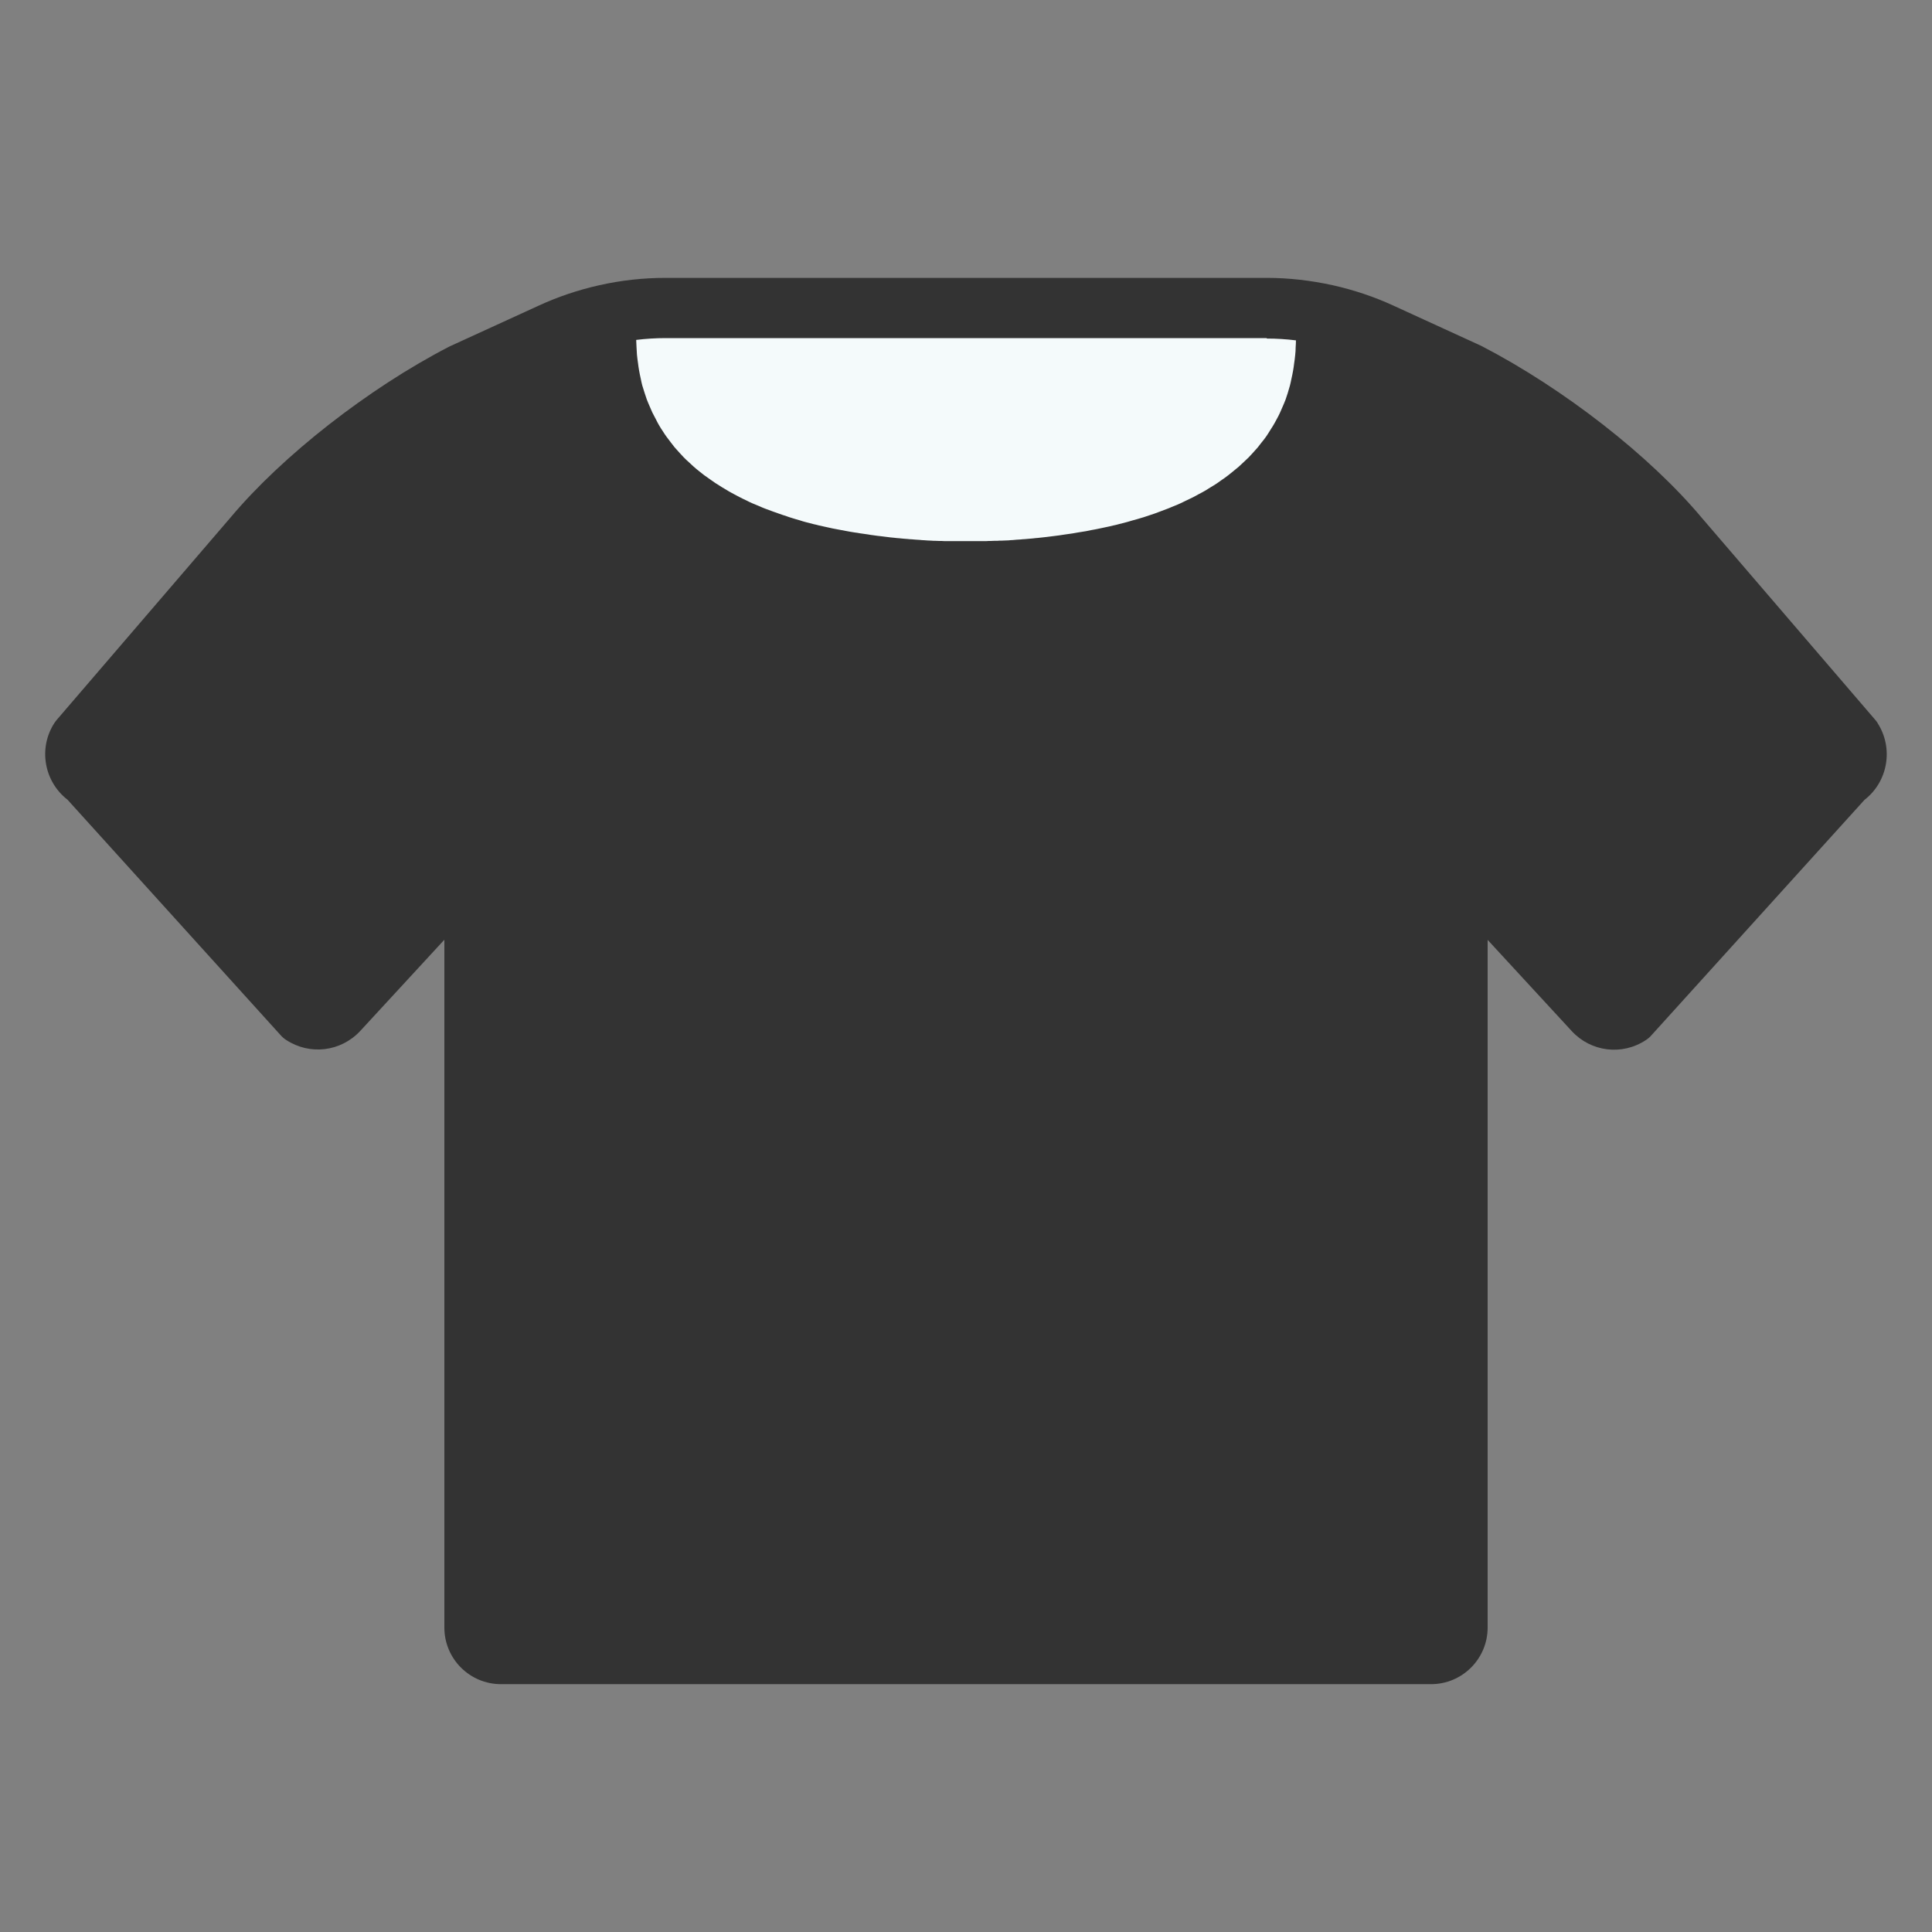 <?xml version="1.0" encoding="UTF-8"?><svg id="black" xmlns="http://www.w3.org/2000/svg" viewBox="0 0 128 128"><rect x="0" y="0" width="128" height="128" fill="#808080" stroke="none"/><defs><style>.cls-1{fill:#f4fafb;}.cls-2{fill:#333;}</style></defs><path class="cls-1" d="M64,37.9c4.8,0,23.87-.59,23.87-15.6v-1.43c-1.29-.29-2.62-.44-3.95-.44H44.09c-1.34,0-2.66,.15-3.96,.44v1.43c0,15.01,19.08,15.6,23.87,15.6Z"/><path class="cls-2" d="M124.39,47.89c-.05-.07-.1-.15-.16-.21l-11.48-13.37c-3.44-4.11-9.14-8.56-14.6-11.39l-5.85-2.68c-1.26-.58-2.61-1.03-3.99-1.34h0c-1.45-.32-2.93-.49-4.38-.49H44.09c-1.46,0-2.94,.16-4.4,.49-1.38,.31-2.72,.76-3.98,1.34l-5.94,2.72c-5.38,2.78-11.07,7.24-14.5,11.33L3.77,47.68c-.06,.07-.11,.14-.16,.21-1.09,1.67-.69,3.89,.86,5.09l14.11,15.59c.11,.13,.24,.24,.38,.33,1.57,1.03,3.63,.78,4.91-.6l5.57-6.04v45.57c0,2.07,1.68,3.75,3.75,3.75h61.62c2.07,0,3.75-1.68,3.75-3.75V62.27l5.57,6.04c1.27,1.38,3.34,1.64,4.91,.6,.14-.09,.27-.2,.38-.33l14.11-15.59c1.55-1.2,1.94-3.42,.86-5.09Zm-40.46-25.46c.64,0,1.28,.04,1.93,.12,0,.15-.01,.31-.02,.46,0,.17-.01,.35-.03,.51-.02,.19-.04,.38-.07,.56-.02,.16-.04,.32-.07,.48-.03,.18-.07,.36-.11,.54-.03,.15-.06,.3-.1,.45-.05,.17-.1,.34-.15,.51-.05,.14-.09,.28-.14,.42-.06,.16-.13,.32-.2,.48-.06,.13-.11,.26-.17,.39-.07,.16-.15,.3-.23,.45-.07,.12-.13,.25-.2,.36-.09,.15-.18,.28-.27,.43-.07,.11-.14,.23-.22,.34-.1,.14-.2,.27-.31,.4-.08,.1-.16,.21-.24,.31-.11,.13-.22,.25-.34,.38-.09,.1-.17,.19-.27,.29-.12,.12-.25,.24-.37,.35-.09,.09-.19,.18-.28,.26-.13,.11-.27,.22-.4,.33-.1,.08-.2,.16-.3,.24-.14,.11-.28,.21-.43,.31-.1,.07-.21,.15-.31,.22-.15,.1-.3,.19-.45,.28-.11,.07-.21,.13-.32,.2-.16,.09-.32,.18-.48,.26-.11,.06-.22,.12-.33,.18-.16,.08-.33,.16-.5,.24-.11,.05-.22,.11-.33,.16-.17,.08-.34,.15-.52,.22-.11,.05-.23,.1-.34,.14-.18,.07-.35,.13-.53,.2-.12,.04-.23,.09-.35,.13-.18,.06-.36,.12-.54,.18-.12,.04-.23,.08-.35,.11-.19,.06-.37,.11-.56,.16-.11,.03-.23,.07-.34,.1-.19,.05-.38,.1-.58,.15-.11,.03-.22,.06-.33,.08-.19,.05-.39,.09-.58,.13-.11,.02-.22,.05-.33,.07-.19,.04-.38,.08-.57,.11-.11,.02-.23,.05-.34,.07-.19,.03-.37,.06-.56,.09-.11,.02-.23,.04-.34,.06-.19,.03-.37,.05-.56,.08-.11,.02-.22,.03-.33,.05-.18,.02-.37,.05-.55,.07-.11,.01-.22,.03-.32,.04-.19,.02-.37,.04-.55,.06-.1,0-.2,.02-.3,.03-.19,.02-.38,.03-.57,.05-.08,0-.17,.01-.25,.02-.18,.01-.36,.02-.53,.04-.09,0-.18,.01-.27,.02-.17,0-.34,.02-.5,.02-.09,0-.18,0-.26,.01-.15,0-.28,0-.43,.01-.1,0-.21,0-.3,.01-.14,0-.27,0-.41,0-.09,0-.18,0-.27,0-.22,0-.43,0-.64,0s-.42,0-.64,0c-.09,0-.18,0-.27,0-.14,0-.27,0-.42,0-.1,0-.2,0-.3-.01-.14,0-.28,0-.43-.01-.08,0-.17,0-.25-.01-.17,0-.34-.02-.51-.03-.08,0-.17-.01-.26-.02-.18-.01-.36-.02-.54-.04-.09,0-.18-.01-.26-.02-.19-.01-.37-.03-.56-.05-.1,0-.21-.02-.32-.03-.18-.02-.36-.03-.54-.06-.1-.01-.21-.03-.32-.04-.18-.02-.37-.04-.55-.07-.11-.01-.22-.03-.33-.05-.19-.03-.37-.05-.56-.08-.11-.02-.21-.04-.32-.05-.19-.03-.38-.06-.58-.1-.11-.02-.22-.04-.32-.06-.19-.04-.39-.07-.58-.11-.11-.02-.21-.05-.32-.07-.2-.04-.39-.09-.59-.13-.11-.03-.22-.06-.33-.08-.19-.05-.39-.1-.58-.15-.11-.03-.22-.06-.33-.1-.19-.05-.38-.11-.57-.17-.11-.03-.22-.07-.33-.11-.19-.06-.37-.12-.56-.19-.11-.04-.22-.08-.34-.12-.18-.07-.36-.13-.54-.2-.11-.04-.22-.09-.33-.14-.18-.07-.35-.15-.53-.22-.11-.05-.22-.1-.33-.16-.17-.08-.34-.16-.51-.25-.11-.06-.22-.12-.32-.17-.16-.09-.33-.17-.48-.27-.11-.06-.21-.13-.32-.19-.15-.09-.31-.19-.46-.29-.1-.07-.2-.14-.3-.21-.15-.1-.29-.2-.44-.31-.1-.07-.19-.16-.29-.23-.14-.11-.28-.22-.41-.34-.09-.08-.18-.17-.28-.26-.13-.12-.26-.23-.38-.36-.09-.09-.17-.19-.26-.28-.12-.13-.23-.25-.34-.38-.08-.1-.16-.2-.24-.31-.1-.13-.21-.27-.31-.41-.08-.11-.15-.22-.22-.33-.09-.14-.19-.28-.27-.43-.07-.12-.13-.24-.19-.36-.08-.15-.16-.3-.24-.46-.06-.13-.11-.26-.17-.39-.07-.16-.14-.32-.2-.48-.05-.14-.09-.28-.14-.42-.05-.17-.11-.34-.16-.51-.04-.15-.07-.3-.1-.45-.04-.18-.08-.36-.11-.54-.03-.16-.05-.32-.07-.48-.03-.19-.05-.37-.07-.56-.01-.17-.02-.34-.03-.52,0-.15-.02-.3-.02-.46,.65-.08,1.3-.12,1.94-.12h39.83Z"/></svg>